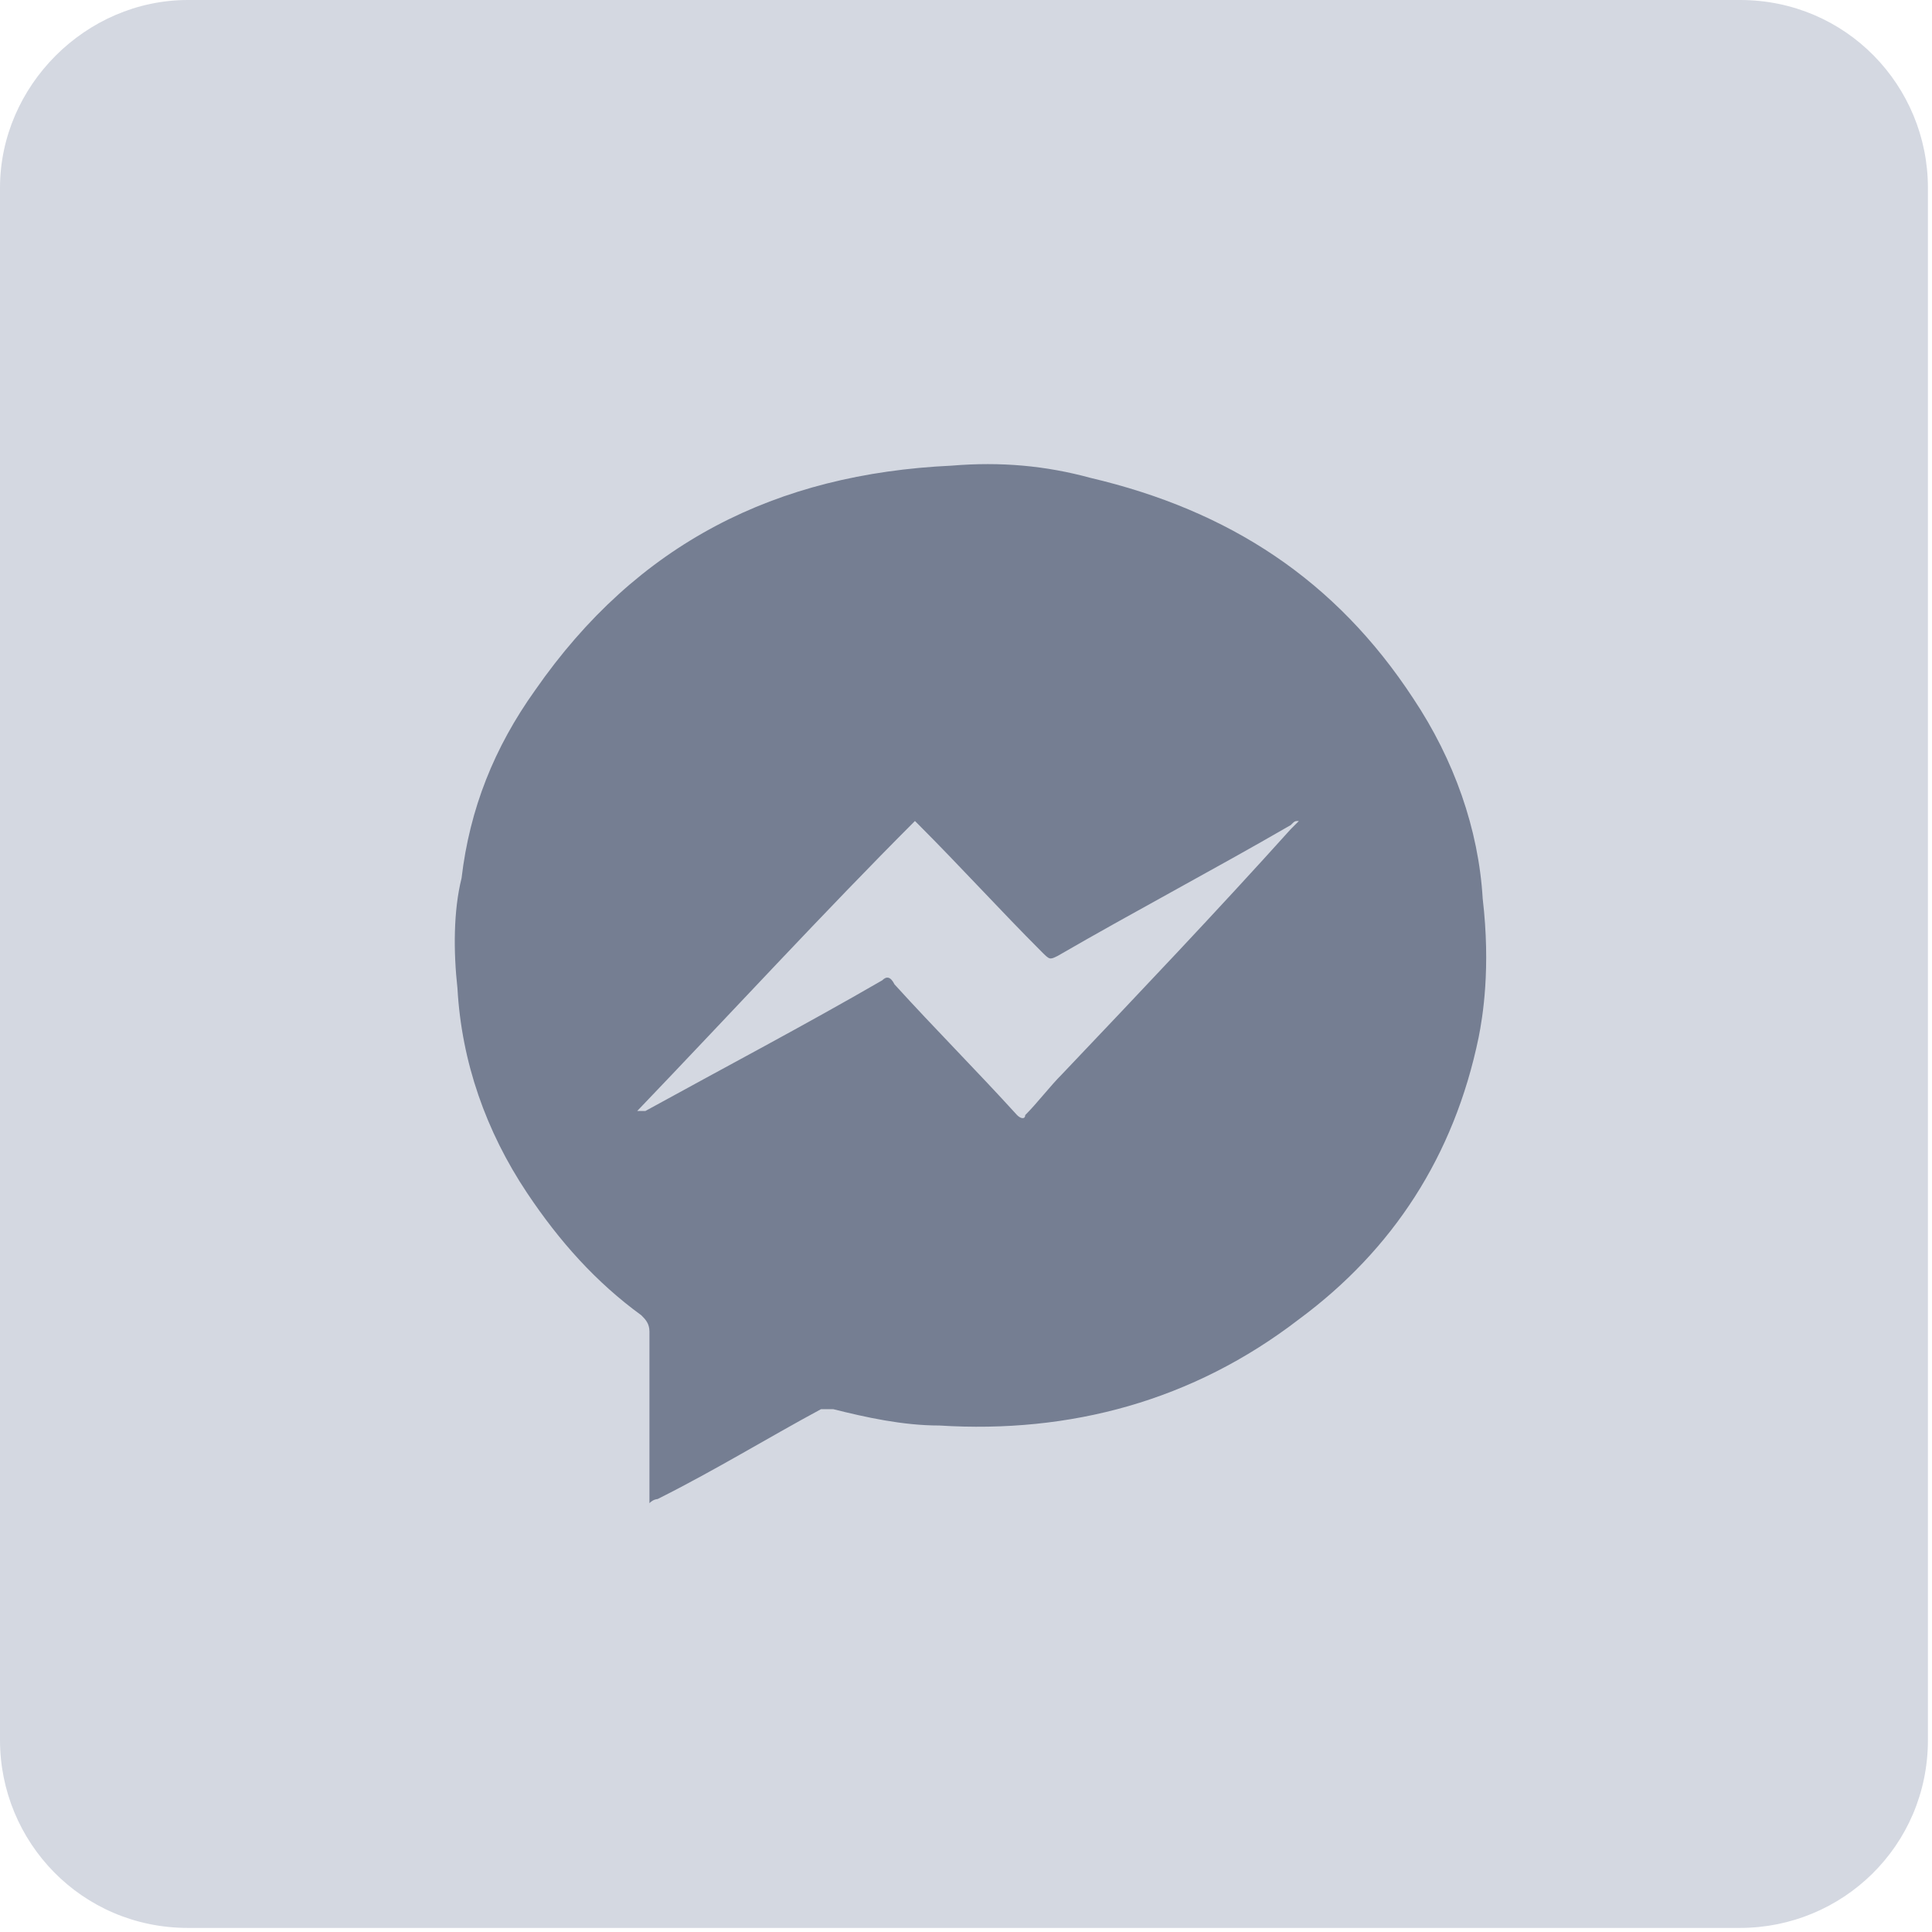 <?xml version="1.0" encoding="utf-8"?>
<!-- Generator: Adobe Illustrator 21.1.0, SVG Export Plug-In . SVG Version: 6.00 Build 0)  -->
<svg version="1.1" id="Layer_1" xmlns="http://www.w3.org/2000/svg" xmlns:xlink="http://www.w3.org/1999/xlink" x="0px" y="0px"
	 viewBox="0 0 47.3 47.3" style="enable-background:new 0 0 47.3 47.3;" xml:space="preserve">
<style type="text/css">
	.st0{fill:#D4D8E1;}
	.st1{fill:#757E92;}
</style>
<path class="st0" d="M4.6,0h38c2.6,0,4.6,2.1,4.6,4.6v38c0,2.6-2.1,4.6-4.6,4.6h-38c-2.6,0-4.6-2.1-4.6-4.6v-38C0,2.1,2.1,0,4.6,0z"
	/>
<g>
	<g>
		<path class="st1" d="M36.2,25.4c-0.6,2.9-2.1,5.2-4.4,6.9c-2.6,2-5.6,2.8-8.8,2.6c-0.9,0-1.8-0.2-2.6-0.4c-0.1,0-0.2,0-0.3,0
			c-1.3,0.7-2.6,1.5-4,2.2c0,0-0.1,0-0.2,0.1c0-0.1,0-0.2,0-0.2c0-1.3,0-2.7,0-4c0-0.2-0.1-0.3-0.2-0.4c-1.1-0.8-2-1.8-2.8-3
			c-1-1.5-1.6-3.2-1.7-5c-0.1-0.9-0.1-1.9,0.1-2.7c0.2-1.7,0.8-3.2,1.8-4.6c2.5-3.6,5.9-5.3,10.2-5.5c1.2-0.1,2.3,0,3.4,0.3
			c3.4,0.8,6,2.5,7.9,5.4c1,1.5,1.6,3.2,1.7,4.9C36.5,23.7,36.3,24.9,36.2,25.4z M15.6,27.2L15.6,27.2c0.1,0,0.1,0,0.2,0
			c2-1.1,3.9-2.1,5.8-3.2c0.1-0.1,0.2-0.1,0.3,0.1c1,1.1,2,2.1,3,3.2c0.1,0.1,0.2,0.1,0.2,0c0.3-0.3,0.6-0.7,0.9-1
			c1.9-2,3.8-4,5.6-6c0.1-0.1,0.1-0.1,0.2-0.2c-0.1,0-0.1,0-0.2,0.1c-1.9,1.1-3.8,2.1-5.7,3.2c-0.2,0.1-0.2,0.1-0.4-0.1
			c-1-1-2-2.1-3-3.1l-0.1-0.1C20.2,22.3,17.9,24.8,15.6,27.2z"/>
	</g>
</g>
</svg>
